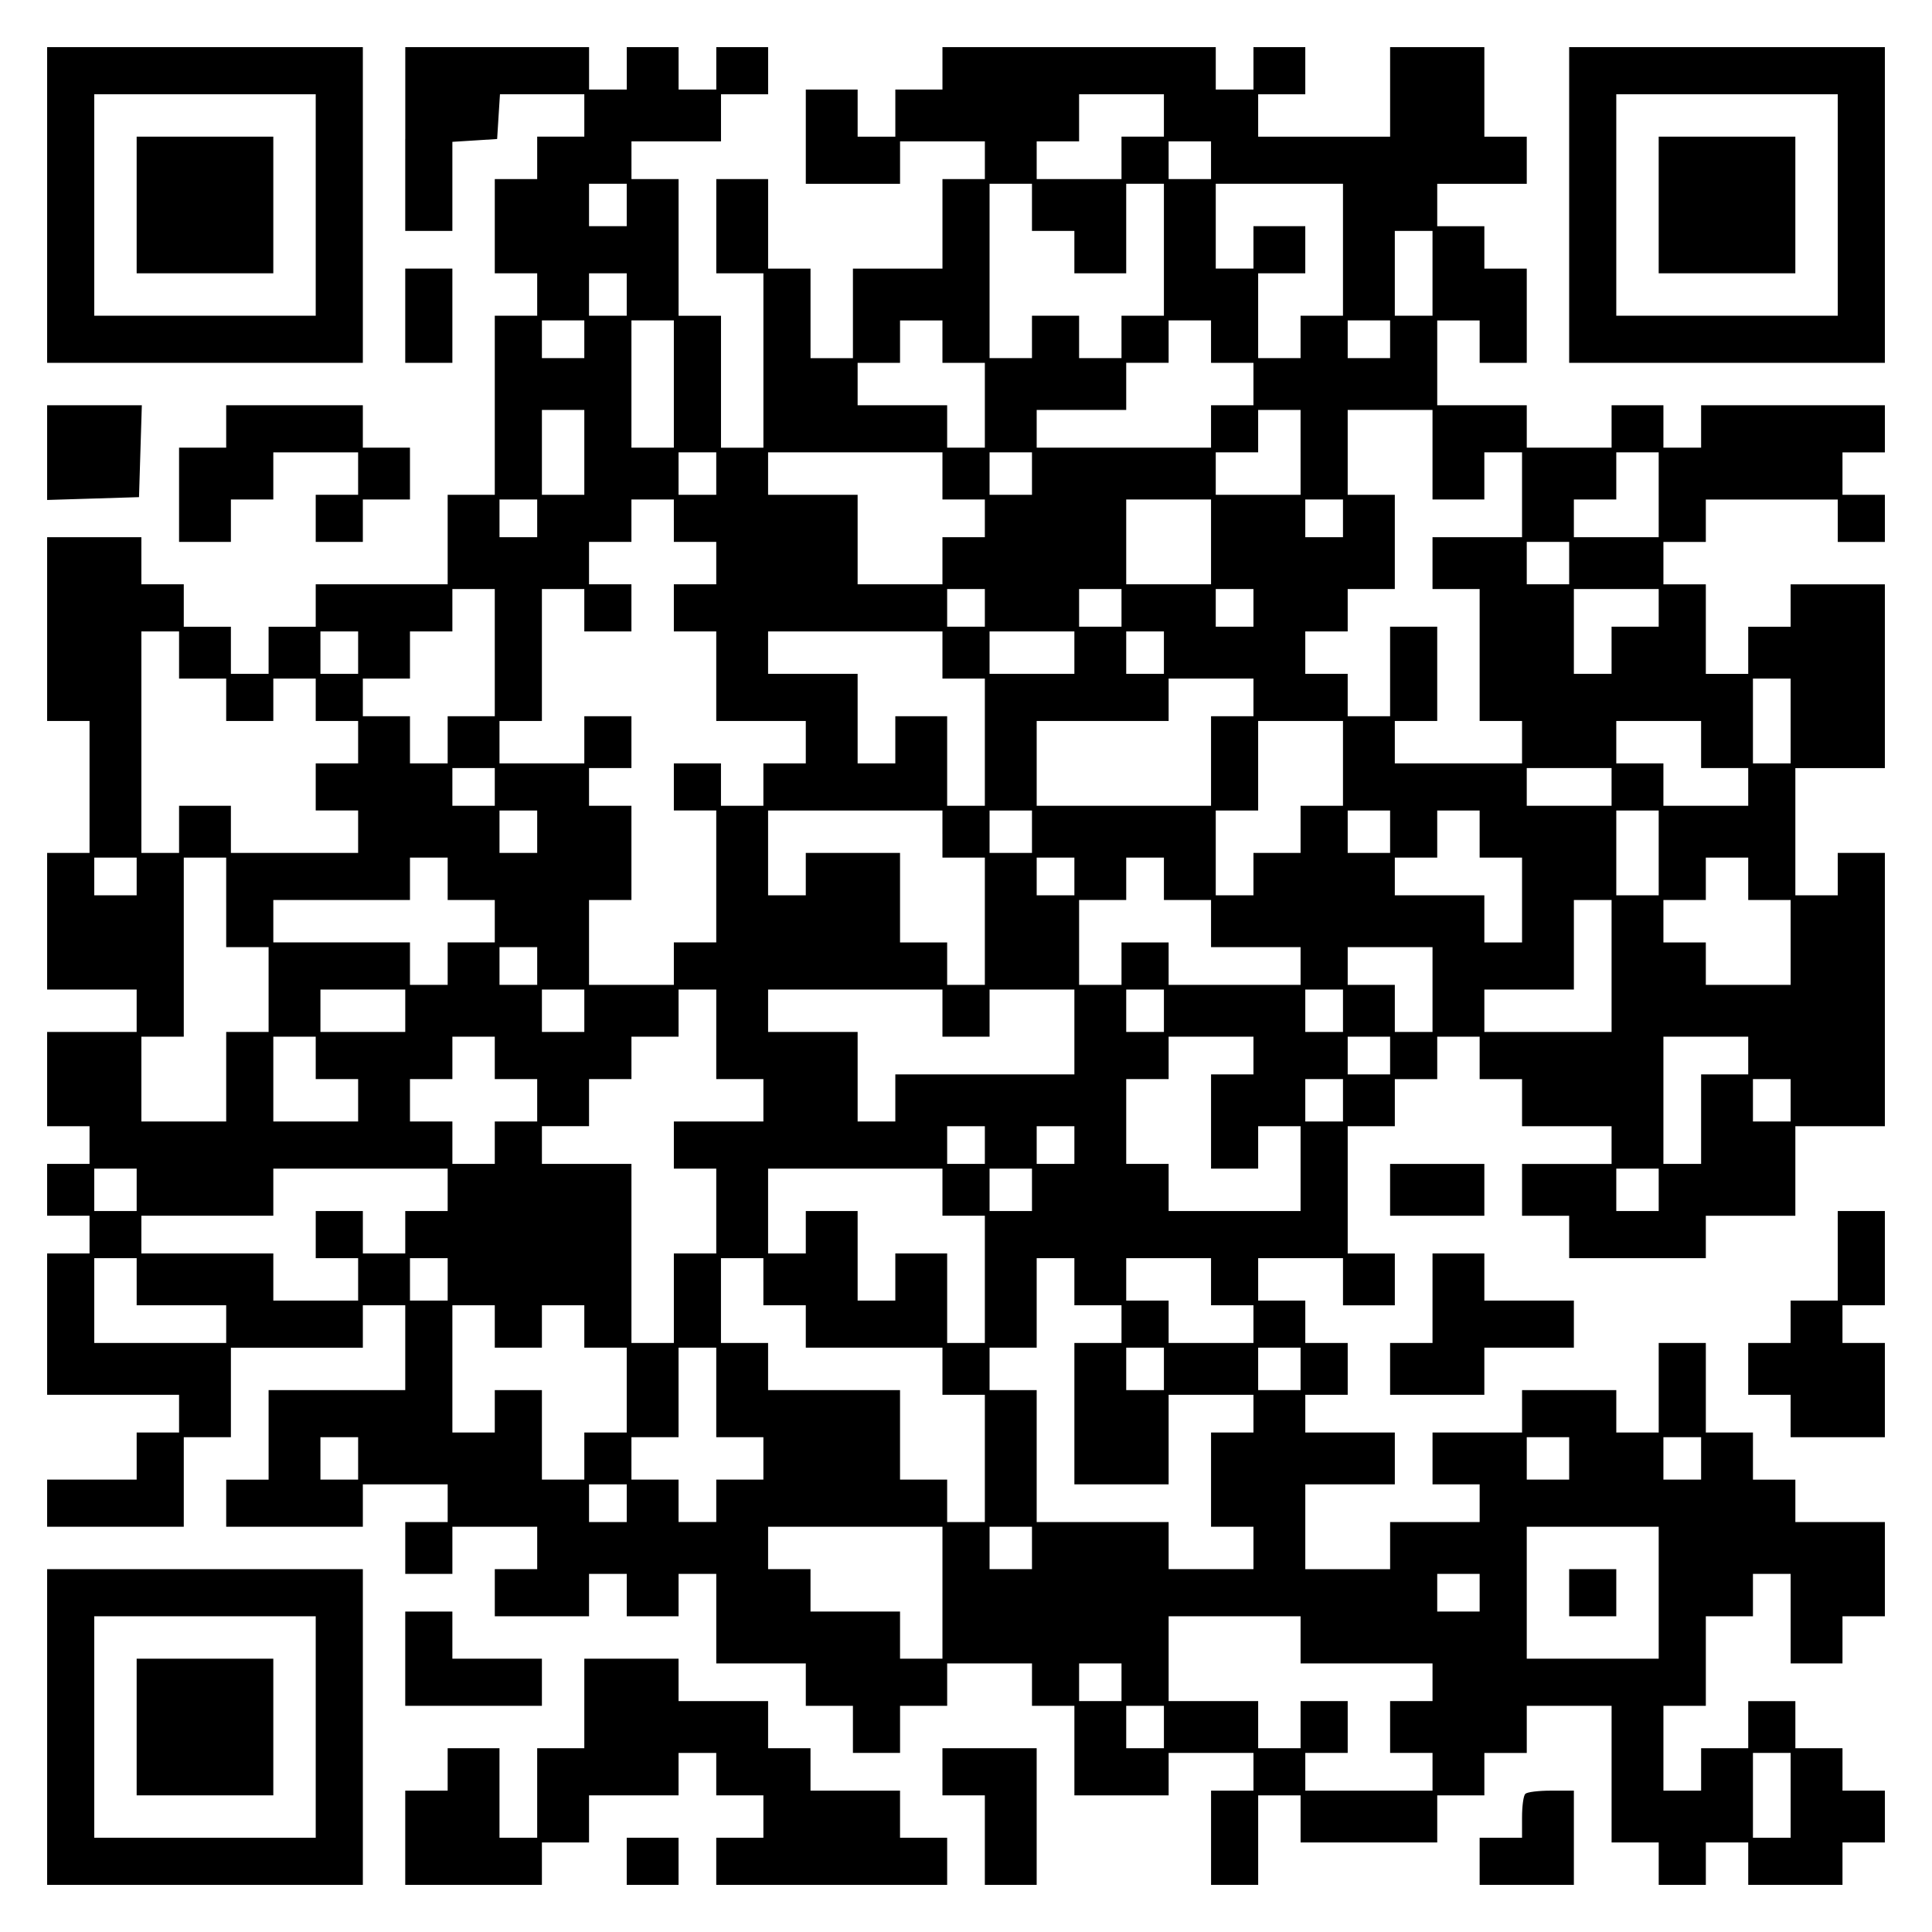 <?xml version="1.0" encoding="UTF-8" standalone="yes"?>
<svg version="1.0" xmlns="http://www.w3.org/2000/svg" width="100mm" height="100mm" viewBox="0 0 410 410" preserveAspectRatio="xMidYMid meet">
  <g transform="translate(0,410) scale(0.1,-0.1)" fill="#000000" stroke="none">
    <path d="M100 3665 l0 -335 335 0 335 0 0 335 0 335 -335 0 -335 0 0 -335z
m570 0 l0 -235 -235 0 -235 0 0 235 0 235 235 0 235 0 0 -235z"/>
    <path d="M290 3665 l0 -145 145 0 145 0 0 145 0 145 -145 0 -145 0 0 -145z"/>
    <path d="M860 3805 l0 -195 50 0 50 0 0 94 0 95 48 3 47 3 3 48 3 47 90 0 89
0 0 -45 0 -45 -50 0 -50 0 0 -45 0 -45 -45 0 -45 0 0 -100 0 -100 45 0 45 0 0
-45 0 -45 -45 0 -45 0 0 -190 0 -190 -50 0 -50 0 0 -95 0 -95 -140 0 -140 0 0
-45 0 -45 -50 0 -50 0 0 -50 0 -50 -40 0 -40 0 0 50 0 50 -50 0 -50 0 0 45 0
45 -45 0 -45 0 0 50 0 50 -100 0 -100 0 0 -195 0 -195 45 0 45 0 0 -140 0
-140 -45 0 -45 0 0 -145 0 -145 95 0 95 0 0 -45 0 -45 -95 0 -95 0 0 -100 0
-100 45 0 45 0 0 -40 0 -40 -45 0 -45 0 0 -55 0 -55 45 0 45 0 0 -40 0 -40
-45 0 -45 0 0 -150 0 -150 140 0 140 0 0 -40 0 -40 -45 0 -45 0 0 -50 0 -50
-95 0 -95 0 0 -50 0 -50 145 0 145 0 0 95 0 95 50 0 50 0 0 95 0 95 140 0 140
0 0 45 0 45 45 0 45 0 0 -90 0 -90 -145 0 -145 0 0 -95 0 -95 -45 0 -45 0 0
-50 0 -50 145 0 145 0 0 45 0 45 90 0 90 0 0 -40 0 -40 -45 0 -45 0 0 -55 0
-55 50 0 50 0 0 50 0 50 90 0 90 0 0 -45 0 -45 -45 0 -45 0 0 -50 0 -50 100 0
100 0 0 45 0 45 40 0 40 0 0 -45 0 -45 55 0 55 0 0 45 0 45 40 0 40 0 0 -95 0
-95 95 0 95 0 0 -45 0 -45 50 0 50 0 0 -50 0 -50 50 0 50 0 0 50 0 50 50 0 50
0 0 45 0 45 90 0 90 0 0 -45 0 -45 45 0 45 0 0 -95 0 -95 100 0 100 0 0 45 0
45 90 0 90 0 0 -40 0 -40 -45 0 -45 0 0 -100 0 -100 50 0 50 0 0 95 0 95 45 0
45 0 0 -50 0 -50 145 0 145 0 0 50 0 50 50 0 50 0 0 45 0 45 45 0 45 0 0 50 0
50 90 0 90 0 0 -145 0 -145 50 0 50 0 0 -45 0 -45 50 0 50 0 0 45 0 45 45 0
45 0 0 -45 0 -45 100 0 100 0 0 45 0 45 45 0 45 0 0 55 0 55 -45 0 -45 0 0 45
0 45 -50 0 -50 0 0 50 0 50 -50 0 -50 0 0 -50 0 -50 -50 0 -50 0 0 -45 0 -45
-40 0 -40 0 0 90 0 90 45 0 45 0 0 95 0 95 50 0 50 0 0 45 0 45 40 0 40 0 0
-95 0 -95 55 0 55 0 0 50 0 50 45 0 45 0 0 100 0 100 -95 0 -95 0 0 45 0 45
-45 0 -45 0 0 50 0 50 -50 0 -50 0 0 95 0 95 -50 0 -50 0 0 -95 0 -95 -45 0
-45 0 0 45 0 45 -100 0 -100 0 0 -45 0 -45 -95 0 -95 0 0 -55 0 -55 50 0 50 0
0 -40 0 -40 -95 0 -95 0 0 -50 0 -50 -90 0 -90 0 0 90 0 90 95 0 95 0 0 55 0
55 -95 0 -95 0 0 40 0 40 45 0 45 0 0 55 0 55 -45 0 -45 0 0 45 0 45 -50 0
-50 0 0 45 0 45 90 0 90 0 0 -50 0 -50 55 0 55 0 0 55 0 55 -50 0 -50 0 0 135
0 135 50 0 50 0 0 50 0 50 45 0 45 0 0 45 0 45 45 0 45 0 0 -45 0 -45 45 0 45
0 0 -50 0 -50 95 0 95 0 0 -40 0 -40 -95 0 -95 0 0 -55 0 -55 50 0 50 0 0 -45
0 -45 145 0 145 0 0 45 0 45 95 0 95 0 0 95 0 95 95 0 95 0 0 290 0 290 -50 0
-50 0 0 -45 0 -45 -45 0 -45 0 0 135 0 135 95 0 95 0 0 195 0 195 -100 0 -100
0 0 -45 0 -45 -45 0 -45 0 0 -50 0 -50 -45 0 -45 0 0 95 0 95 -45 0 -45 0 0
45 0 45 45 0 45 0 0 45 0 45 140 0 140 0 0 -45 0 -45 50 0 50 0 0 50 0 50 -45
0 -45 0 0 45 0 45 45 0 45 0 0 50 0 50 -195 0 -195 0 0 -45 0 -45 -40 0 -40 0
0 45 0 45 -55 0 -55 0 0 -45 0 -45 -90 0 -90 0 0 45 0 45 -95 0 -95 0 0 90 0
90 45 0 45 0 0 -45 0 -45 50 0 50 0 0 100 0 100 -45 0 -45 0 0 45 0 45 -50 0
-50 0 0 45 0 45 95 0 95 0 0 50 0 50 -45 0 -45 0 0 95 0 95 -100 0 -100 0 0
-95 0 -95 -140 0 -140 0 0 45 0 45 50 0 50 0 0 50 0 50 -55 0 -55 0 0 -45 0
-45 -40 0 -40 0 0 45 0 45 -290 0 -290 0 0 -45 0 -45 -50 0 -50 0 0 -50 0 -50
-40 0 -40 0 0 50 0 50 -55 0 -55 0 0 -100 0 -100 100 0 100 0 0 45 0 45 90 0
90 0 0 -40 0 -40 -45 0 -45 0 0 -95 0 -95 -95 0 -95 0 0 -95 0 -95 -45 0 -45
0 0 95 0 95 -45 0 -45 0 0 95 0 95 -55 0 -55 0 0 -100 0 -100 50 0 50 0 0
-185 0 -185 -45 0 -45 0 0 140 0 140 -45 0 -45 0 0 145 0 145 -50 0 -50 0 0
40 0 40 95 0 95 0 0 50 0 50 50 0 50 0 0 50 0 50 -55 0 -55 0 0 -45 0 -45 -40
0 -40 0 0 45 0 45 -55 0 -55 0 0 -45 0 -45 -40 0 -40 0 0 45 0 45 -195 0 -195
0 0 -195z m1610 50 l0 -45 -45 0 -45 0 0 -45 0 -45 -90 0 -90 0 0 40 0 40 45
0 45 0 0 50 0 50 90 0 90 0 0 -45z m100 -95 l0 -40 -45 0 -45 0 0 40 0 40 45
0 45 0 0 -40z m-1240 -95 l0 -45 -40 0 -40 0 0 45 0 45 40 0 40 0 0 -45z m860
-5 l0 -50 45 0 45 0 0 -45 0 -45 55 0 55 0 0 95 0 95 40 0 40 0 0 -140 0 -140
-45 0 -45 0 0 -45 0 -45 -45 0 -45 0 0 45 0 45 -50 0 -50 0 0 -45 0 -45 -45 0
-45 0 0 185 0 185 45 0 45 0 0 -50z m660 -90 l0 -140 -45 0 -45 0 0 -45 0 -45
-45 0 -45 0 0 90 0 90 50 0 50 0 0 50 0 50 -55 0 -55 0 0 -45 0 -45 -40 0 -40
0 0 90 0 90 135 0 135 0 0 -140z m190 -50 l0 -90 -40 0 -40 0 0 90 0 90 40 0
40 0 0 -90z m-1710 -45 l0 -45 -40 0 -40 0 0 45 0 45 40 0 40 0 0 -45z m-90
-95 l0 -40 -45 0 -45 0 0 40 0 40 45 0 45 0 0 -40z m190 -95 l0 -135 -45 0
-45 0 0 135 0 135 45 0 45 0 0 -135z m570 90 l0 -45 45 0 45 0 0 -90 0 -90
-40 0 -40 0 0 45 0 45 -95 0 -95 0 0 45 0 45 45 0 45 0 0 45 0 45 45 0 45 0 0
-45z m570 0 l0 -45 45 0 45 0 0 -45 0 -45 -45 0 -45 0 0 -45 0 -45 -185 0
-185 0 0 40 0 40 95 0 95 0 0 50 0 50 45 0 45 0 0 45 0 45 45 0 45 0 0 -45z
m380 5 l0 -40 -45 0 -45 0 0 40 0 40 45 0 45 0 0 -40z m-1710 -240 l0 -90 -45
0 -45 0 0 90 0 90 45 0 45 0 0 -90z m1520 0 l0 -90 -90 0 -90 0 0 45 0 45 45
0 45 0 0 45 0 45 45 0 45 0 0 -90z m280 -5 l0 -95 55 0 55 0 0 50 0 50 40 0
40 0 0 -90 0 -90 -95 0 -95 0 0 -55 0 -55 50 0 50 0 0 -140 0 -140 45 0 45 0
0 -45 0 -45 -135 0 -135 0 0 45 0 45 45 0 45 0 0 100 0 100 -50 0 -50 0 0 -95
0 -95 -45 0 -45 0 0 45 0 45 -45 0 -45 0 0 45 0 45 45 0 45 0 0 45 0 45 50 0
50 0 0 100 0 100 -50 0 -50 0 0 90 0 90 90 0 90 0 0 -95z m-1520 -40 l0 -45
-40 0 -40 0 0 45 0 45 40 0 40 0 0 -45z m480 -5 l0 -50 45 0 45 0 0 -40 0 -40
-45 0 -45 0 0 -50 0 -50 -90 0 -90 0 0 95 0 95 -95 0 -95 0 0 45 0 45 185 0
185 0 0 -50z m190 5 l0 -45 -45 0 -45 0 0 45 0 45 45 0 45 0 0 -45z m1330 -45
l0 -90 -90 0 -90 0 0 40 0 40 45 0 45 0 0 50 0 50 45 0 45 0 0 -90z m-2380
-50 l0 -40 -40 0 -40 0 0 40 0 40 40 0 40 0 0 -40z m290 -5 l0 -45 45 0 45 0
0 -45 0 -45 -45 0 -45 0 0 -50 0 -50 45 0 45 0 0 -95 0 -95 95 0 95 0 0 -45 0
-45 -45 0 -45 0 0 -45 0 -45 -45 0 -45 0 0 45 0 45 -50 0 -50 0 0 -50 0 -50
45 0 45 0 0 -140 0 -140 -45 0 -45 0 0 -45 0 -45 -90 0 -90 0 0 90 0 90 45 0
45 0 0 100 0 100 -45 0 -45 0 0 40 0 40 45 0 45 0 0 55 0 55 -50 0 -50 0 0
-50 0 -50 -90 0 -90 0 0 45 0 45 45 0 45 0 0 140 0 140 45 0 45 0 0 -45 0 -45
50 0 50 0 0 50 0 50 -45 0 -45 0 0 45 0 45 45 0 45 0 0 45 0 45 45 0 45 0 0
-45z m1140 -45 l0 -90 -90 0 -90 0 0 90 0 90 90 0 90 0 0 -90z m280 50 l0 -40
-40 0 -40 0 0 40 0 40 40 0 40 0 0 -40z m480 -95 l0 -45 -45 0 -45 0 0 45 0
45 45 0 45 0 0 -45z m-2280 -190 l0 -135 -50 0 -50 0 0 -50 0 -50 -40 0 -40 0
0 50 0 50 -50 0 -50 0 0 40 0 40 50 0 50 0 0 50 0 50 45 0 45 0 0 45 0 45 45
0 45 0 0 -135z m1040 95 l0 -40 -40 0 -40 0 0 40 0 40 40 0 40 0 0 -40z m290
0 l0 -40 -45 0 -45 0 0 40 0 40 45 0 45 0 0 -40z m280 0 l0 -40 -40 0 -40 0 0
40 0 40 40 0 40 0 0 -40z m860 0 l0 -40 -50 0 -50 0 0 -50 0 -50 -40 0 -40 0
0 90 0 90 90 0 90 0 0 -40z m-3140 -100 l0 -50 50 0 50 0 0 -45 0 -45 50 0 50
0 0 45 0 45 45 0 45 0 0 -45 0 -45 45 0 45 0 0 -45 0 -45 -45 0 -45 0 0 -50 0
-50 45 0 45 0 0 -45 0 -45 -135 0 -135 0 0 50 0 50 -55 0 -55 0 0 -50 0 -50
-40 0 -40 0 0 235 0 235 40 0 40 0 0 -50z m380 5 l0 -45 -40 0 -40 0 0 45 0
45 40 0 40 0 0 -45z m1240 -5 l0 -50 45 0 45 0 0 -135 0 -135 -40 0 -40 0 0
95 0 95 -55 0 -55 0 0 -50 0 -50 -40 0 -40 0 0 95 0 95 -95 0 -95 0 0 45 0 45
185 0 185 0 0 -50z m280 5 l0 -45 -90 0 -90 0 0 45 0 45 90 0 90 0 0 -45z
m190 0 l0 -45 -40 0 -40 0 0 45 0 45 40 0 40 0 0 -45z m190 -95 l0 -40 -45 0
-45 0 0 -95 0 -95 -185 0 -185 0 0 90 0 90 140 0 140 0 0 45 0 45 90 0 90 0 0
-40z m1140 -50 l0 -90 -40 0 -40 0 0 90 0 90 40 0 40 0 0 -90z m-950 -90 l0
-90 -45 0 -45 0 0 -50 0 -50 -50 0 -50 0 0 -45 0 -45 -40 0 -40 0 0 90 0 90
45 0 45 0 0 95 0 95 90 0 90 0 0 -90z m760 40 l0 -50 50 0 50 0 0 -40 0 -40
-90 0 -90 0 0 45 0 45 -50 0 -50 0 0 45 0 45 90 0 90 0 0 -50z m-2560 -90 l0
-40 -45 0 -45 0 0 40 0 40 45 0 45 0 0 -40z m2370 0 l0 -40 -90 0 -90 0 0 40
0 40 90 0 90 0 0 -40z m-2280 -95 l0 -45 -40 0 -40 0 0 45 0 45 40 0 40 0 0
-45z m860 -5 l0 -50 45 0 45 0 0 -135 0 -135 -40 0 -40 0 0 45 0 45 -50 0 -50
0 0 95 0 95 -100 0 -100 0 0 -45 0 -45 -40 0 -40 0 0 90 0 90 185 0 185 0 0
-50z m190 5 l0 -45 -45 0 -45 0 0 45 0 45 45 0 45 0 0 -45z m760 0 l0 -45 -45
0 -45 0 0 45 0 45 45 0 45 0 0 -45z m190 -5 l0 -50 45 0 45 0 0 -90 0 -90 -40
0 -40 0 0 50 0 50 -95 0 -95 0 0 40 0 40 45 0 45 0 0 50 0 50 45 0 45 0 0 -50z
m380 -40 l0 -90 -45 0 -45 0 0 90 0 90 45 0 45 0 0 -90z m-3230 -50 l0 -40
-45 0 -45 0 0 40 0 40 45 0 45 0 0 -40z m190 -55 l0 -95 45 0 45 0 0 -90 0
-90 -45 0 -45 0 0 -95 0 -95 -90 0 -90 0 0 90 0 90 45 0 45 0 0 190 0 190 45
0 45 0 0 -95z m470 50 l0 -45 50 0 50 0 0 -45 0 -45 -50 0 -50 0 0 -45 0 -45
-40 0 -40 0 0 45 0 45 -145 0 -145 0 0 45 0 45 145 0 145 0 0 45 0 45 40 0 40
0 0 -45z m1330 5 l0 -40 -40 0 -40 0 0 40 0 40 40 0 40 0 0 -40z m190 -5 l0
-45 50 0 50 0 0 -50 0 -50 95 0 95 0 0 -40 0 -40 -140 0 -140 0 0 45 0 45 -50
0 -50 0 0 -45 0 -45 -45 0 -45 0 0 90 0 90 50 0 50 0 0 45 0 45 40 0 40 0 0
-45z m1240 0 l0 -45 45 0 45 0 0 -90 0 -90 -90 0 -90 0 0 45 0 45 -45 0 -45 0
0 45 0 45 45 0 45 0 0 45 0 45 45 0 45 0 0 -45z m-290 -185 l0 -140 -135 0
-135 0 0 45 0 45 95 0 95 0 0 95 0 95 40 0 40 0 0 -140z m-2280 0 l0 -40 -40
0 -40 0 0 40 0 40 40 0 40 0 0 -40z m1900 -50 l0 -90 -40 0 -40 0 0 50 0 50
-50 0 -50 0 0 40 0 40 90 0 90 0 0 -90z m-2180 -45 l0 -45 -90 0 -90 0 0 45 0
45 90 0 90 0 0 -45z m380 0 l0 -45 -45 0 -45 0 0 45 0 45 45 0 45 0 0 -45z
m280 -50 l0 -95 50 0 50 0 0 -45 0 -45 -95 0 -95 0 0 -50 0 -50 45 0 45 0 0
-90 0 -90 -45 0 -45 0 0 -95 0 -95 -45 0 -45 0 0 190 0 190 -95 0 -95 0 0 40
0 40 50 0 50 0 0 50 0 50 45 0 45 0 0 45 0 45 50 0 50 0 0 50 0 50 40 0 40 0
0 -95z m480 45 l0 -50 50 0 50 0 0 50 0 50 90 0 90 0 0 -90 0 -90 -190 0 -190
0 0 -50 0 -50 -40 0 -40 0 0 95 0 95 -95 0 -95 0 0 45 0 45 185 0 185 0 0 -50z
m470 5 l0 -45 -40 0 -40 0 0 45 0 45 40 0 40 0 0 -45z m380 0 l0 -45 -40 0
-40 0 0 45 0 45 40 0 40 0 0 -45z m-2180 -100 l0 -45 45 0 45 0 0 -45 0 -45
-90 0 -90 0 0 90 0 90 45 0 45 0 0 -45z m380 0 l0 -45 45 0 45 0 0 -45 0 -45
-45 0 -45 0 0 -45 0 -45 -45 0 -45 0 0 45 0 45 -45 0 -45 0 0 45 0 45 45 0 45
0 0 45 0 45 45 0 45 0 0 -45z m1610 5 l0 -40 -45 0 -45 0 0 -100 0 -100 50 0
50 0 0 45 0 45 45 0 45 0 0 -90 0 -90 -140 0 -140 0 0 50 0 50 -45 0 -45 0 0
90 0 90 45 0 45 0 0 45 0 45 90 0 90 0 0 -40z m290 0 l0 -40 -45 0 -45 0 0 40
0 40 45 0 45 0 0 -40z m760 0 l0 -40 -50 0 -50 0 0 -95 0 -95 -40 0 -40 0 0
135 0 135 90 0 90 0 0 -40z m-860 -95 l0 -45 -40 0 -40 0 0 45 0 45 40 0 40 0
0 -45z m950 0 l0 -45 -40 0 -40 0 0 45 0 45 40 0 40 0 0 -45z m-1710 -95 l0
-40 -40 0 -40 0 0 40 0 40 40 0 40 0 0 -40z m190 0 l0 -40 -40 0 -40 0 0 40 0
40 40 0 40 0 0 -40z m-1990 -95 l0 -45 -45 0 -45 0 0 45 0 45 45 0 45 0 0 -45z
m660 0 l0 -45 -45 0 -45 0 0 -45 0 -45 -45 0 -45 0 0 45 0 45 -50 0 -50 0 0
-50 0 -50 45 0 45 0 0 -45 0 -45 -90 0 -90 0 0 50 0 50 -140 0 -140 0 0 40 0
40 140 0 140 0 0 50 0 50 185 0 185 0 0 -45z m1050 -5 l0 -50 45 0 45 0 0
-135 0 -135 -40 0 -40 0 0 95 0 95 -55 0 -55 0 0 -50 0 -50 -40 0 -40 0 0 95
0 95 -55 0 -55 0 0 -45 0 -45 -40 0 -40 0 0 90 0 90 185 0 185 0 0 -50z m190
5 l0 -45 -45 0 -45 0 0 45 0 45 45 0 45 0 0 -45z m1330 0 l0 -45 -45 0 -45 0
0 45 0 45 45 0 45 0 0 -45z m-3230 -195 l0 -50 95 0 95 0 0 -40 0 -40 -140 0
-140 0 0 90 0 90 45 0 45 0 0 -50z m660 5 l0 -45 -40 0 -40 0 0 45 0 45 40 0
40 0 0 -45z m670 -5 l0 -50 45 0 45 0 0 -45 0 -45 145 0 145 0 0 -50 0 -50 45
0 45 0 0 -135 0 -135 -40 0 -40 0 0 45 0 45 -50 0 -50 0 0 95 0 95 -140 0
-140 0 0 50 0 50 -50 0 -50 0 0 90 0 90 45 0 45 0 0 -50z m660 0 l0 -50 50 0
50 0 0 -40 0 -40 -50 0 -50 0 0 -150 0 -150 100 0 100 0 0 95 0 95 90 0 90 0
0 -40 0 -40 -45 0 -45 0 0 -100 0 -100 45 0 45 0 0 -45 0 -45 -90 0 -90 0 0
50 0 50 -140 0 -140 0 0 140 0 140 -50 0 -50 0 0 45 0 45 50 0 50 0 0 95 0 95
40 0 40 0 0 -50z m290 0 l0 -50 45 0 45 0 0 -40 0 -40 -90 0 -90 0 0 45 0 45
-45 0 -45 0 0 45 0 45 90 0 90 0 0 -50z m-1520 -95 l0 -45 50 0 50 0 0 45 0
45 45 0 45 0 0 -45 0 -45 45 0 45 0 0 -90 0 -90 -45 0 -45 0 0 -50 0 -50 -45
0 -45 0 0 95 0 95 -50 0 -50 0 0 -45 0 -45 -45 0 -45 0 0 135 0 135 45 0 45 0
0 -45z m470 -140 l0 -95 50 0 50 0 0 -45 0 -45 -50 0 -50 0 0 -45 0 -45 -40 0
-40 0 0 45 0 45 -50 0 -50 0 0 45 0 45 50 0 50 0 0 95 0 95 40 0 40 0 0 -95z
m950 50 l0 -45 -40 0 -40 0 0 45 0 45 40 0 40 0 0 -45z m290 0 l0 -45 -45 0
-45 0 0 45 0 45 45 0 45 0 0 -45z m-2000 -190 l0 -45 -40 0 -40 0 0 45 0 45
40 0 40 0 0 -45z m2570 0 l0 -45 -45 0 -45 0 0 45 0 45 45 0 45 0 0 -45z m280
0 l0 -45 -40 0 -40 0 0 45 0 45 40 0 40 0 0 -45z m-2280 -95 l0 -40 -40 0 -40
0 0 40 0 40 40 0 40 0 0 -40z m670 -190 l0 -140 -45 0 -45 0 0 50 0 50 -95 0
-95 0 0 45 0 45 -45 0 -45 0 0 45 0 45 185 0 185 0 0 -140z m190 95 l0 -45
-45 0 -45 0 0 45 0 45 45 0 45 0 0 -45z m1330 -95 l0 -140 -140 0 -140 0 0
140 0 140 140 0 140 0 0 -140z m-380 0 l0 -40 -45 0 -45 0 0 40 0 40 45 0 45
0 0 -40z m-380 -100 l0 -50 140 0 140 0 0 -40 0 -40 -45 0 -45 0 0 -55 0 -55
45 0 45 0 0 -40 0 -40 -135 0 -135 0 0 40 0 40 45 0 45 0 0 55 0 55 -50 0 -50
0 0 -50 0 -50 -45 0 -45 0 0 50 0 50 -95 0 -95 0 0 90 0 90 140 0 140 0 0 -50z
m-380 -90 l0 -40 -45 0 -45 0 0 40 0 40 45 0 45 0 0 -40z m90 -95 l0 -45 -40
0 -40 0 0 45 0 45 40 0 40 0 0 -45z m1330 -145 l0 -90 -40 0 -40 0 0 90 0 90
40 0 40 0 0 -90z"/>
    <path d="M3330 720 l0 -50 50 0 50 0 0 50 0 50 -50 0 -50 0 0 -50z"/>
    <path d="M3330 3665 l0 -335 335 0 335 0 0 335 0 335 -335 0 -335 0 0 -335z
m570 0 l0 -235 -235 0 -235 0 0 235 0 235 235 0 235 0 0 -235z"/>
    <path d="M3520 3665 l0 -145 145 0 145 0 0 145 0 145 -145 0 -145 0 0 -145z"/>
    <path d="M860 3430 l0 -100 50 0 50 0 0 100 0 100 -50 0 -50 0 0 -100z"/>
    <path d="M100 3140 l0 -101 98 3 97 3 3 98 3 97 -101 0 -100 0 0 -100z"/>
    <path d="M480 3195 l0 -45 -50 0 -50 0 0 -100 0 -100 55 0 55 0 0 45 0 45 45
0 45 0 0 50 0 50 90 0 90 0 0 -45 0 -45 -45 0 -45 0 0 -50 0 -50 50 0 50 0 0
45 0 45 50 0 50 0 0 55 0 55 -50 0 -50 0 0 45 0 45 -145 0 -145 0 0 -45z"/>
    <path d="M2950 1575 l0 -55 100 0 100 0 0 55 0 55 -100 0 -100 0 0 -55z"/>
    <path d="M3900 1435 l0 -95 -50 0 -50 0 0 -45 0 -45 -45 0 -45 0 0 -55 0 -55
45 0 45 0 0 -45 0 -45 100 0 100 0 0 100 0 100 -45 0 -45 0 0 40 0 40 45 0 45
0 0 100 0 100 -50 0 -50 0 0 -95z"/>
    <path d="M3040 1345 l0 -95 -45 0 -45 0 0 -55 0 -55 100 0 100 0 0 50 0 50 95
0 95 0 0 50 0 50 -95 0 -95 0 0 50 0 50 -55 0 -55 0 0 -95z"/>
    <path d="M100 435 l0 -335 335 0 335 0 0 335 0 335 -335 0 -335 0 0 -335z
m570 0 l0 -235 -235 0 -235 0 0 235 0 235 235 0 235 0 0 -235z"/>
    <path d="M290 435 l0 -145 145 0 145 0 0 145 0 145 -145 0 -145 0 0 -145z"/>
    <path d="M860 580 l0 -100 145 0 145 0 0 50 0 50 -95 0 -95 0 0 50 0 50 -50 0
-50 0 0 -100z"/>
    <path d="M1240 485 l0 -95 -50 0 -50 0 0 -95 0 -95 -40 0 -40 0 0 95 0 95 -55
0 -55 0 0 -45 0 -45 -45 0 -45 0 0 -100 0 -100 145 0 145 0 0 45 0 45 50 0 50
0 0 50 0 50 95 0 95 0 0 45 0 45 40 0 40 0 0 -45 0 -45 50 0 50 0 0 -45 0 -45
-50 0 -50 0 0 -50 0 -50 245 0 245 0 0 50 0 50 -50 0 -50 0 0 50 0 50 -95 0
-95 0 0 45 0 45 -45 0 -45 0 0 50 0 50 -95 0 -95 0 0 45 0 45 -100 0 -100 0 0
-95z"/>
    <path d="M2000 340 l0 -50 45 0 45 0 0 -95 0 -95 55 0 55 0 0 145 0 145 -100
0 -100 0 0 -50z"/>
    <path d="M3237 293 c-4 -3 -7 -26 -7 -50 l0 -43 -45 0 -45 0 0 -50 0 -50 100
0 100 0 0 100 0 100 -48 0 c-27 0 -52 -3 -55 -7z"/>
    <path d="M1330 150 l0 -50 55 0 55 0 0 50 0 50 -55 0 -55 0 0 -50z"/>
  </g>
</svg>